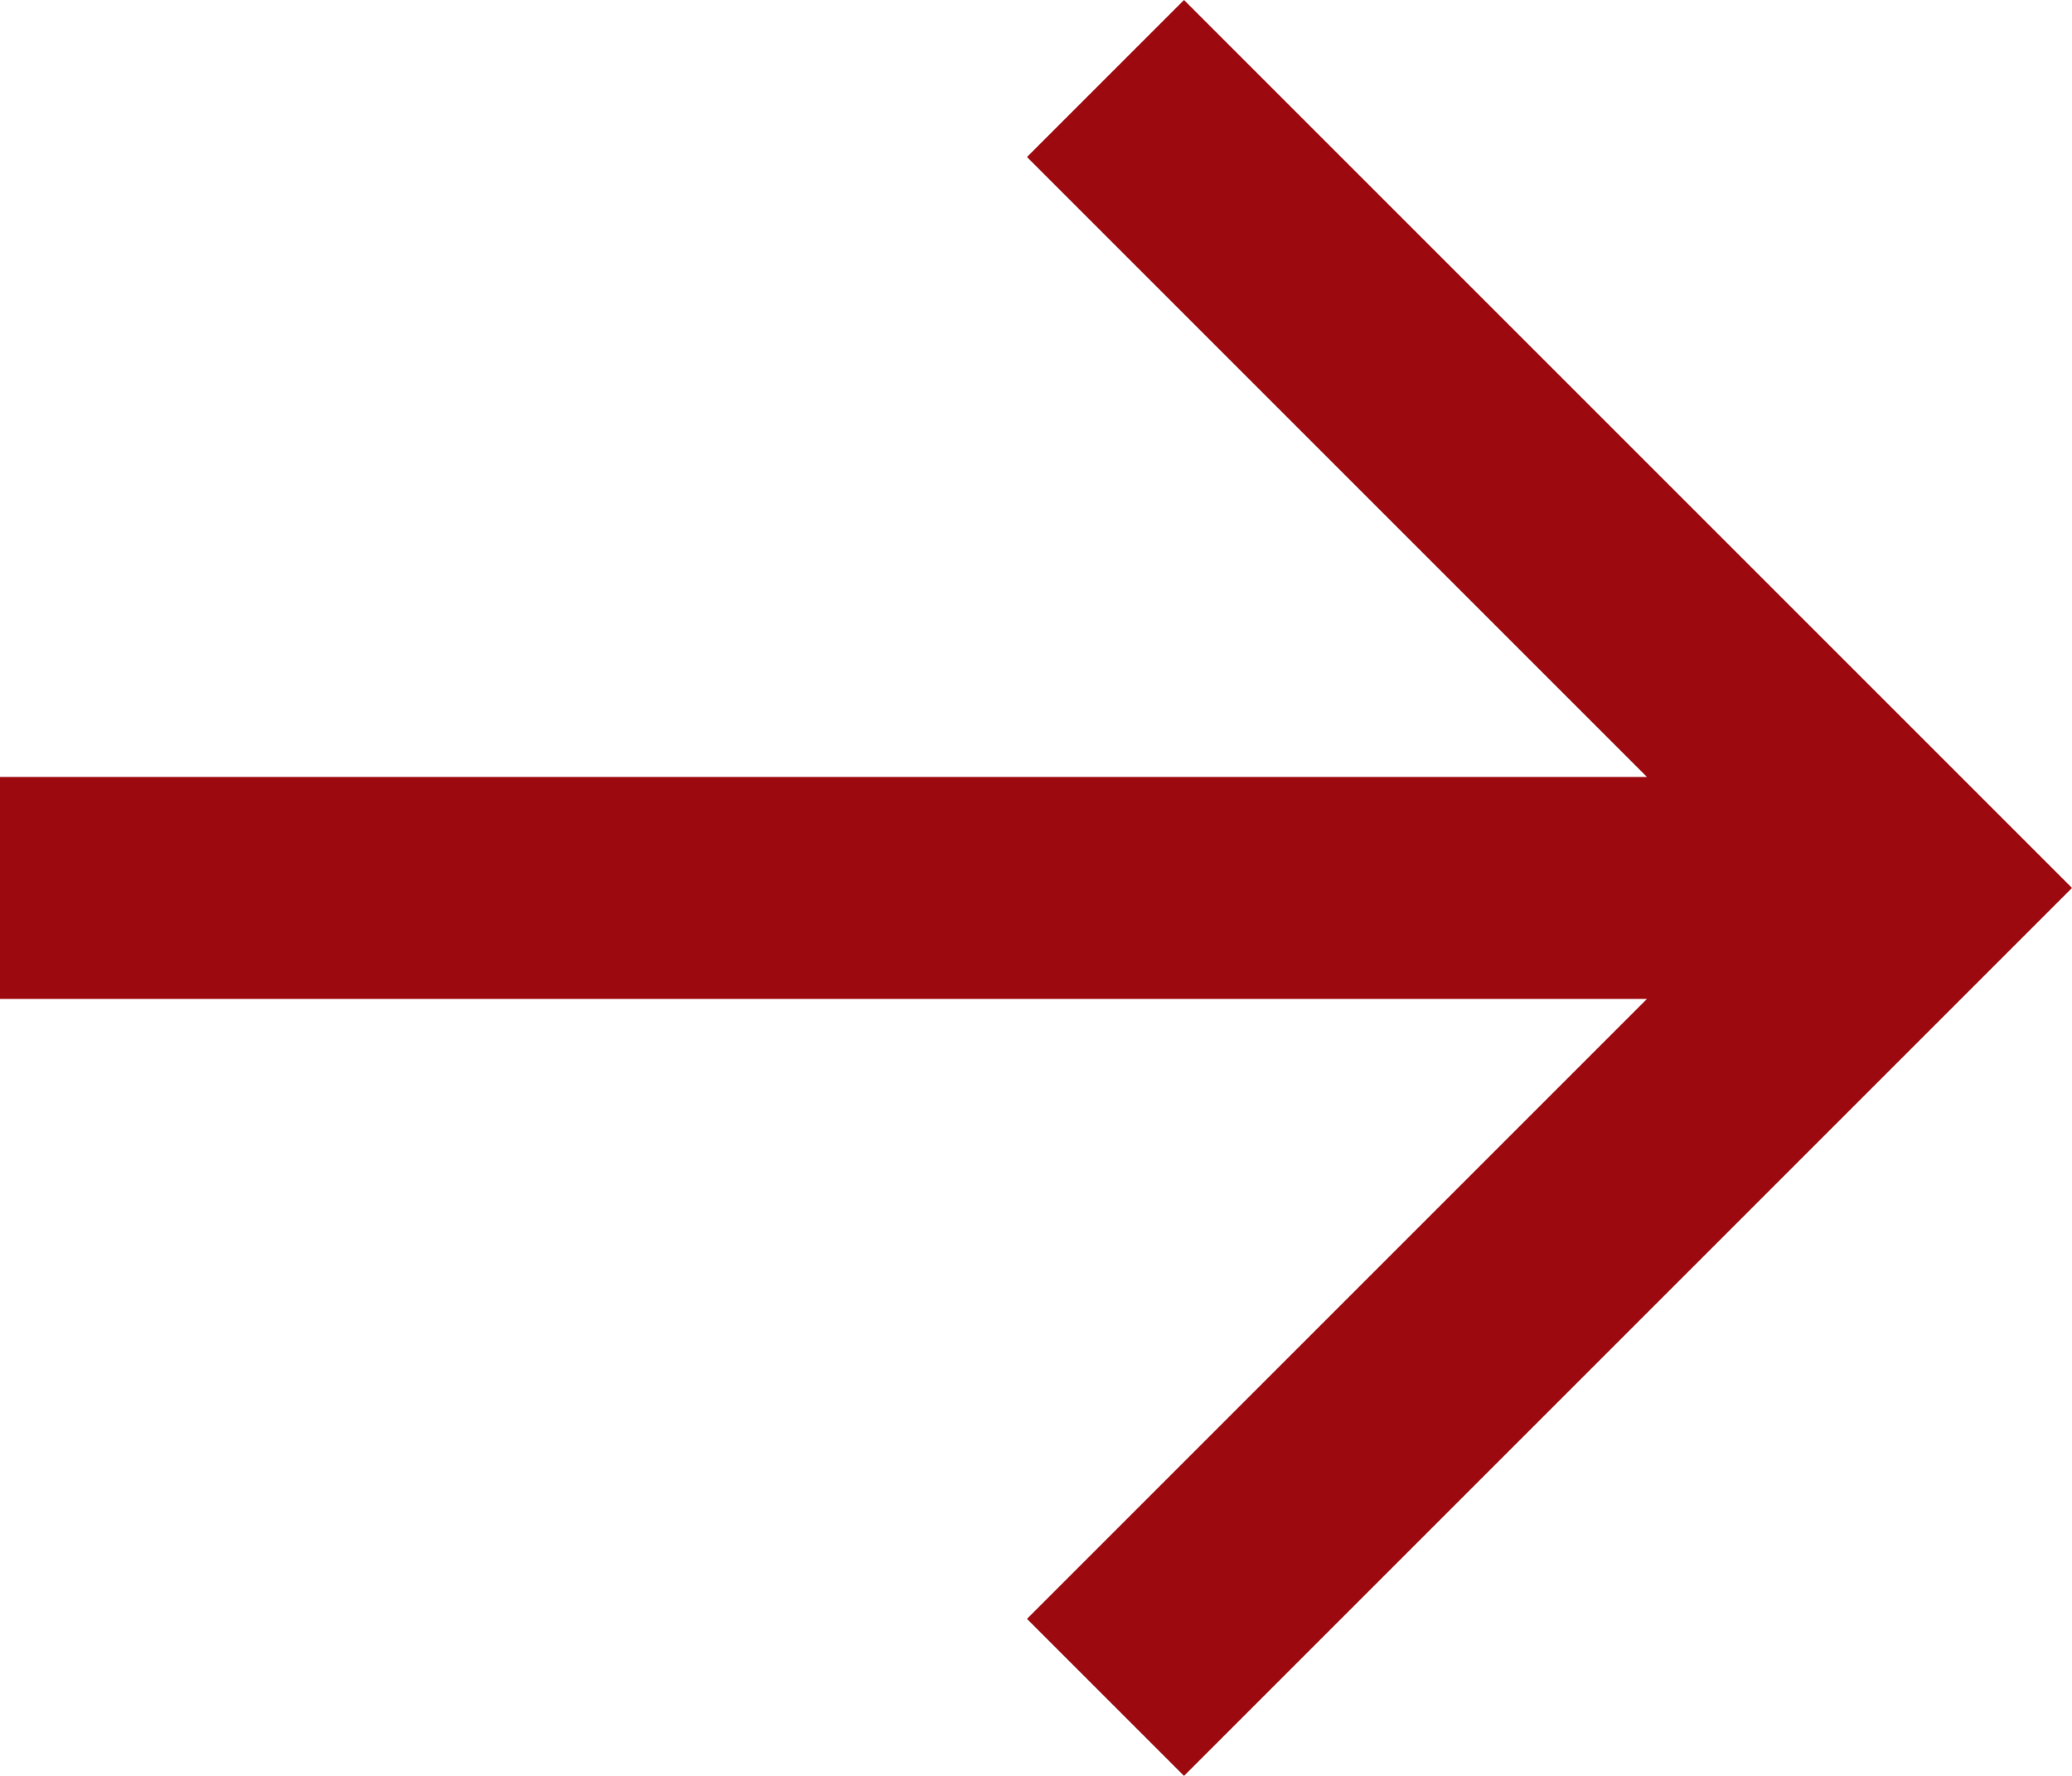 <svg xmlns="http://www.w3.org/2000/svg" width="14" height="12" viewBox="0 0 14 12">
  <g id="next_7_" data-name="next (7)" transform="translate(7)">
    <g id="Group_2" data-name="Group 2" transform="translate(-7)">
      <path id="Path_2" data-name="Path 2" d="M1,0-.061,1.061,4.128,5.25H-7v1.5H4.128L-.061,10.939,1,12,7,6Z" transform="translate(7)" fill="#9c090f"/>
    </g>
  </g>
</svg>
